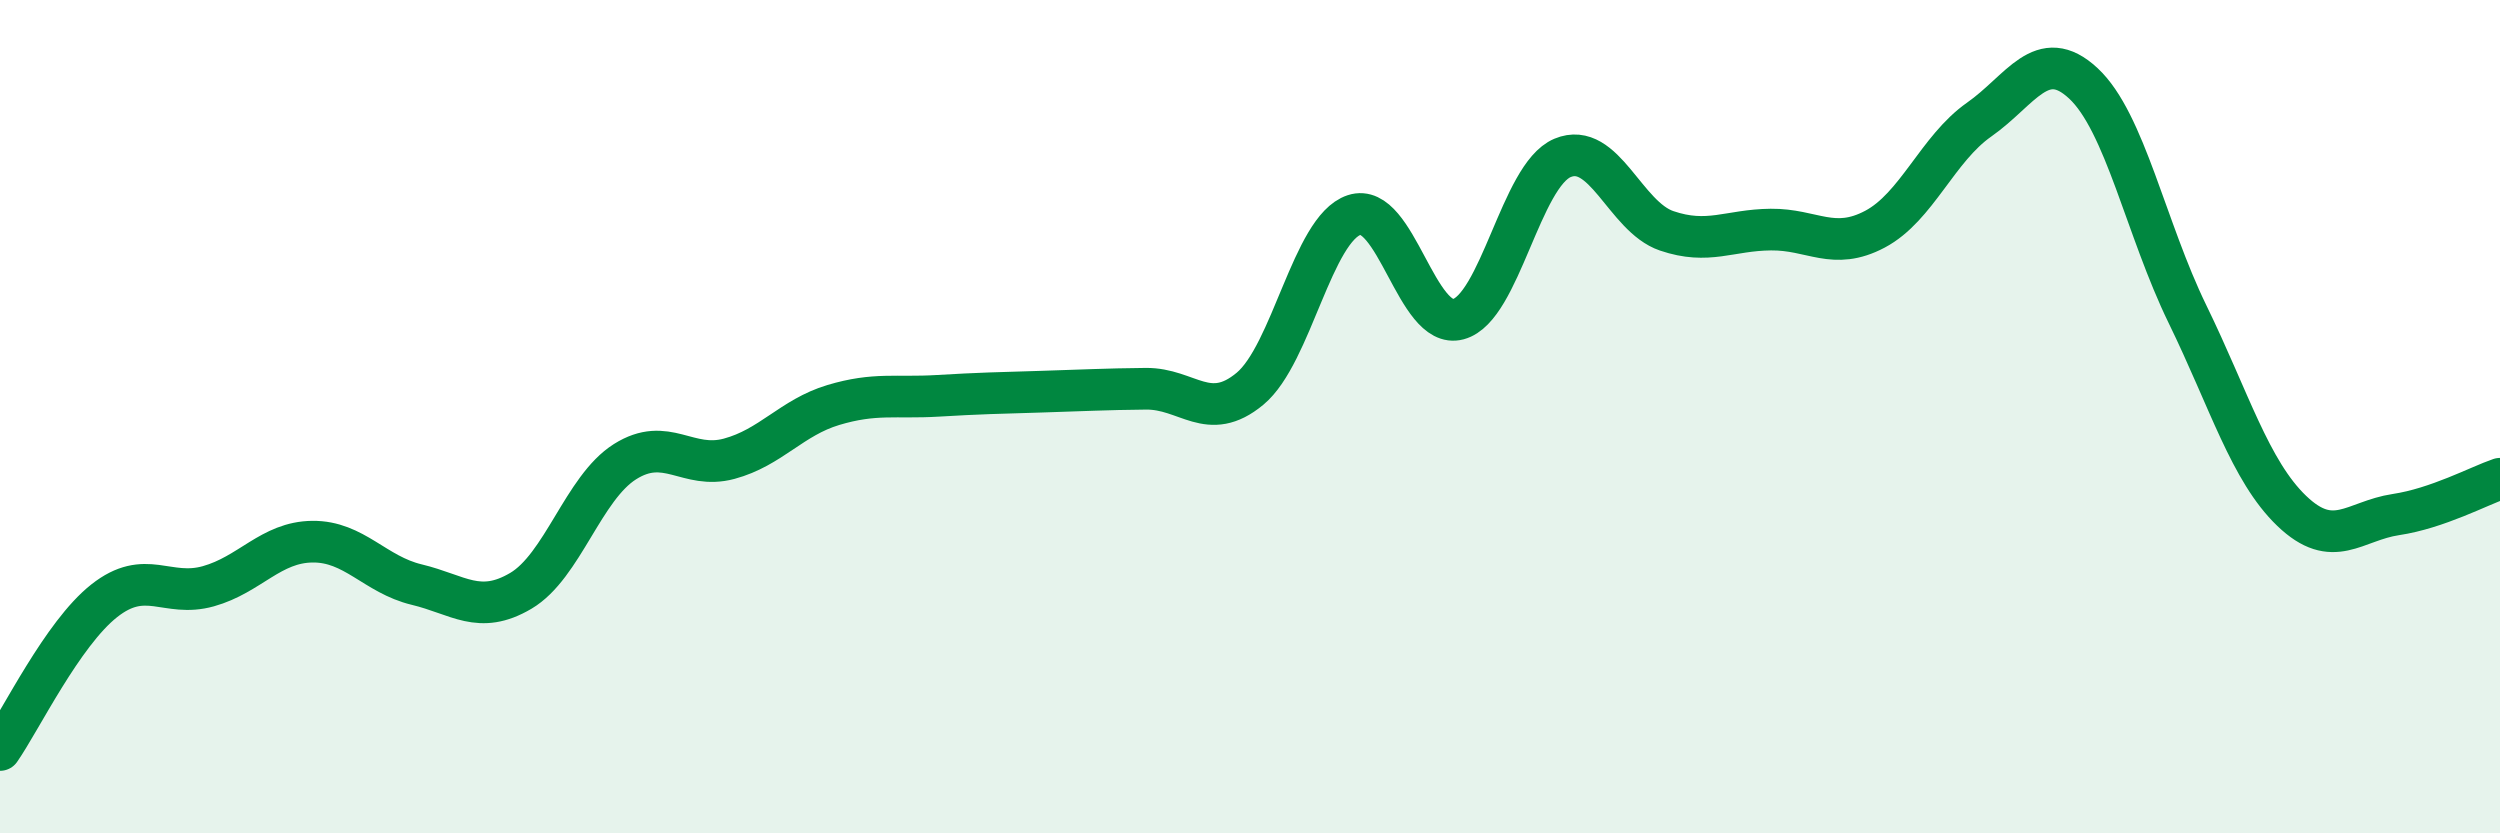 
    <svg width="60" height="20" viewBox="0 0 60 20" xmlns="http://www.w3.org/2000/svg">
      <path
        d="M 0,18 C 0.5,17.28 1.5,15.21 2.5,14.42 C 3.5,13.63 4,14.35 5,14.07 C 6,13.79 6.5,13.01 7.5,13 C 8.5,12.99 9,13.79 10,14.03 C 11,14.27 11.5,14.77 12.5,14.18 C 13.5,13.59 14,11.71 15,11.08 C 16,10.45 16.5,11.28 17.5,11.01 C 18.5,10.74 19,10.02 20,9.72 C 21,9.42 21.5,9.56 22.5,9.5 C 23.5,9.44 24,9.43 25,9.4 C 26,9.37 26.5,9.34 27.5,9.33 C 28.5,9.32 29,10.16 30,9.33 C 31,8.5 31.5,5.49 32.5,5.16 C 33.5,4.83 34,7.93 35,7.66 C 36,7.39 36.5,4.21 37.5,3.79 C 38.5,3.37 39,5.2 40,5.54 C 41,5.88 41.5,5.52 42.5,5.51 C 43.5,5.5 44,6.03 45,5.5 C 46,4.97 46.5,3.57 47.5,2.87 C 48.5,2.17 49,1.07 50,2 C 51,2.93 51.5,5.49 52.5,7.54 C 53.5,9.59 54,11.3 55,12.26 C 56,13.22 56.5,12.5 57.5,12.35 C 58.5,12.2 59.5,11.66 60,11.49L60 20L0 20Z"
        fill="#008740"
        opacity="0.1"
        stroke-linecap="round"
        stroke-linejoin="round"
      />
      <path
        d="M 0,18 C 0.5,17.28 1.5,15.21 2.5,14.42 C 3.5,13.63 4,14.35 5,14.07 C 6,13.79 6.5,13.01 7.5,13 C 8.5,12.99 9,13.79 10,14.03 C 11,14.27 11.5,14.77 12.5,14.18 C 13.5,13.59 14,11.71 15,11.08 C 16,10.45 16.5,11.28 17.5,11.01 C 18.5,10.74 19,10.02 20,9.72 C 21,9.42 21.5,9.56 22.5,9.5 C 23.5,9.44 24,9.43 25,9.4 C 26,9.37 26.5,9.34 27.5,9.33 C 28.5,9.32 29,10.16 30,9.33 C 31,8.5 31.5,5.49 32.5,5.16 C 33.5,4.83 34,7.93 35,7.66 C 36,7.39 36.5,4.21 37.5,3.79 C 38.5,3.37 39,5.2 40,5.54 C 41,5.88 41.5,5.52 42.5,5.51 C 43.5,5.5 44,6.03 45,5.5 C 46,4.97 46.5,3.57 47.5,2.87 C 48.5,2.17 49,1.07 50,2 C 51,2.93 51.5,5.49 52.5,7.54 C 53.5,9.59 54,11.3 55,12.26 C 56,13.22 56.5,12.5 57.5,12.35 C 58.5,12.2 59.5,11.66 60,11.49"
        stroke="#008740"
        stroke-width="1"
        fill="none"
        stroke-linecap="round"
        stroke-linejoin="round"
      />
    </svg>
  